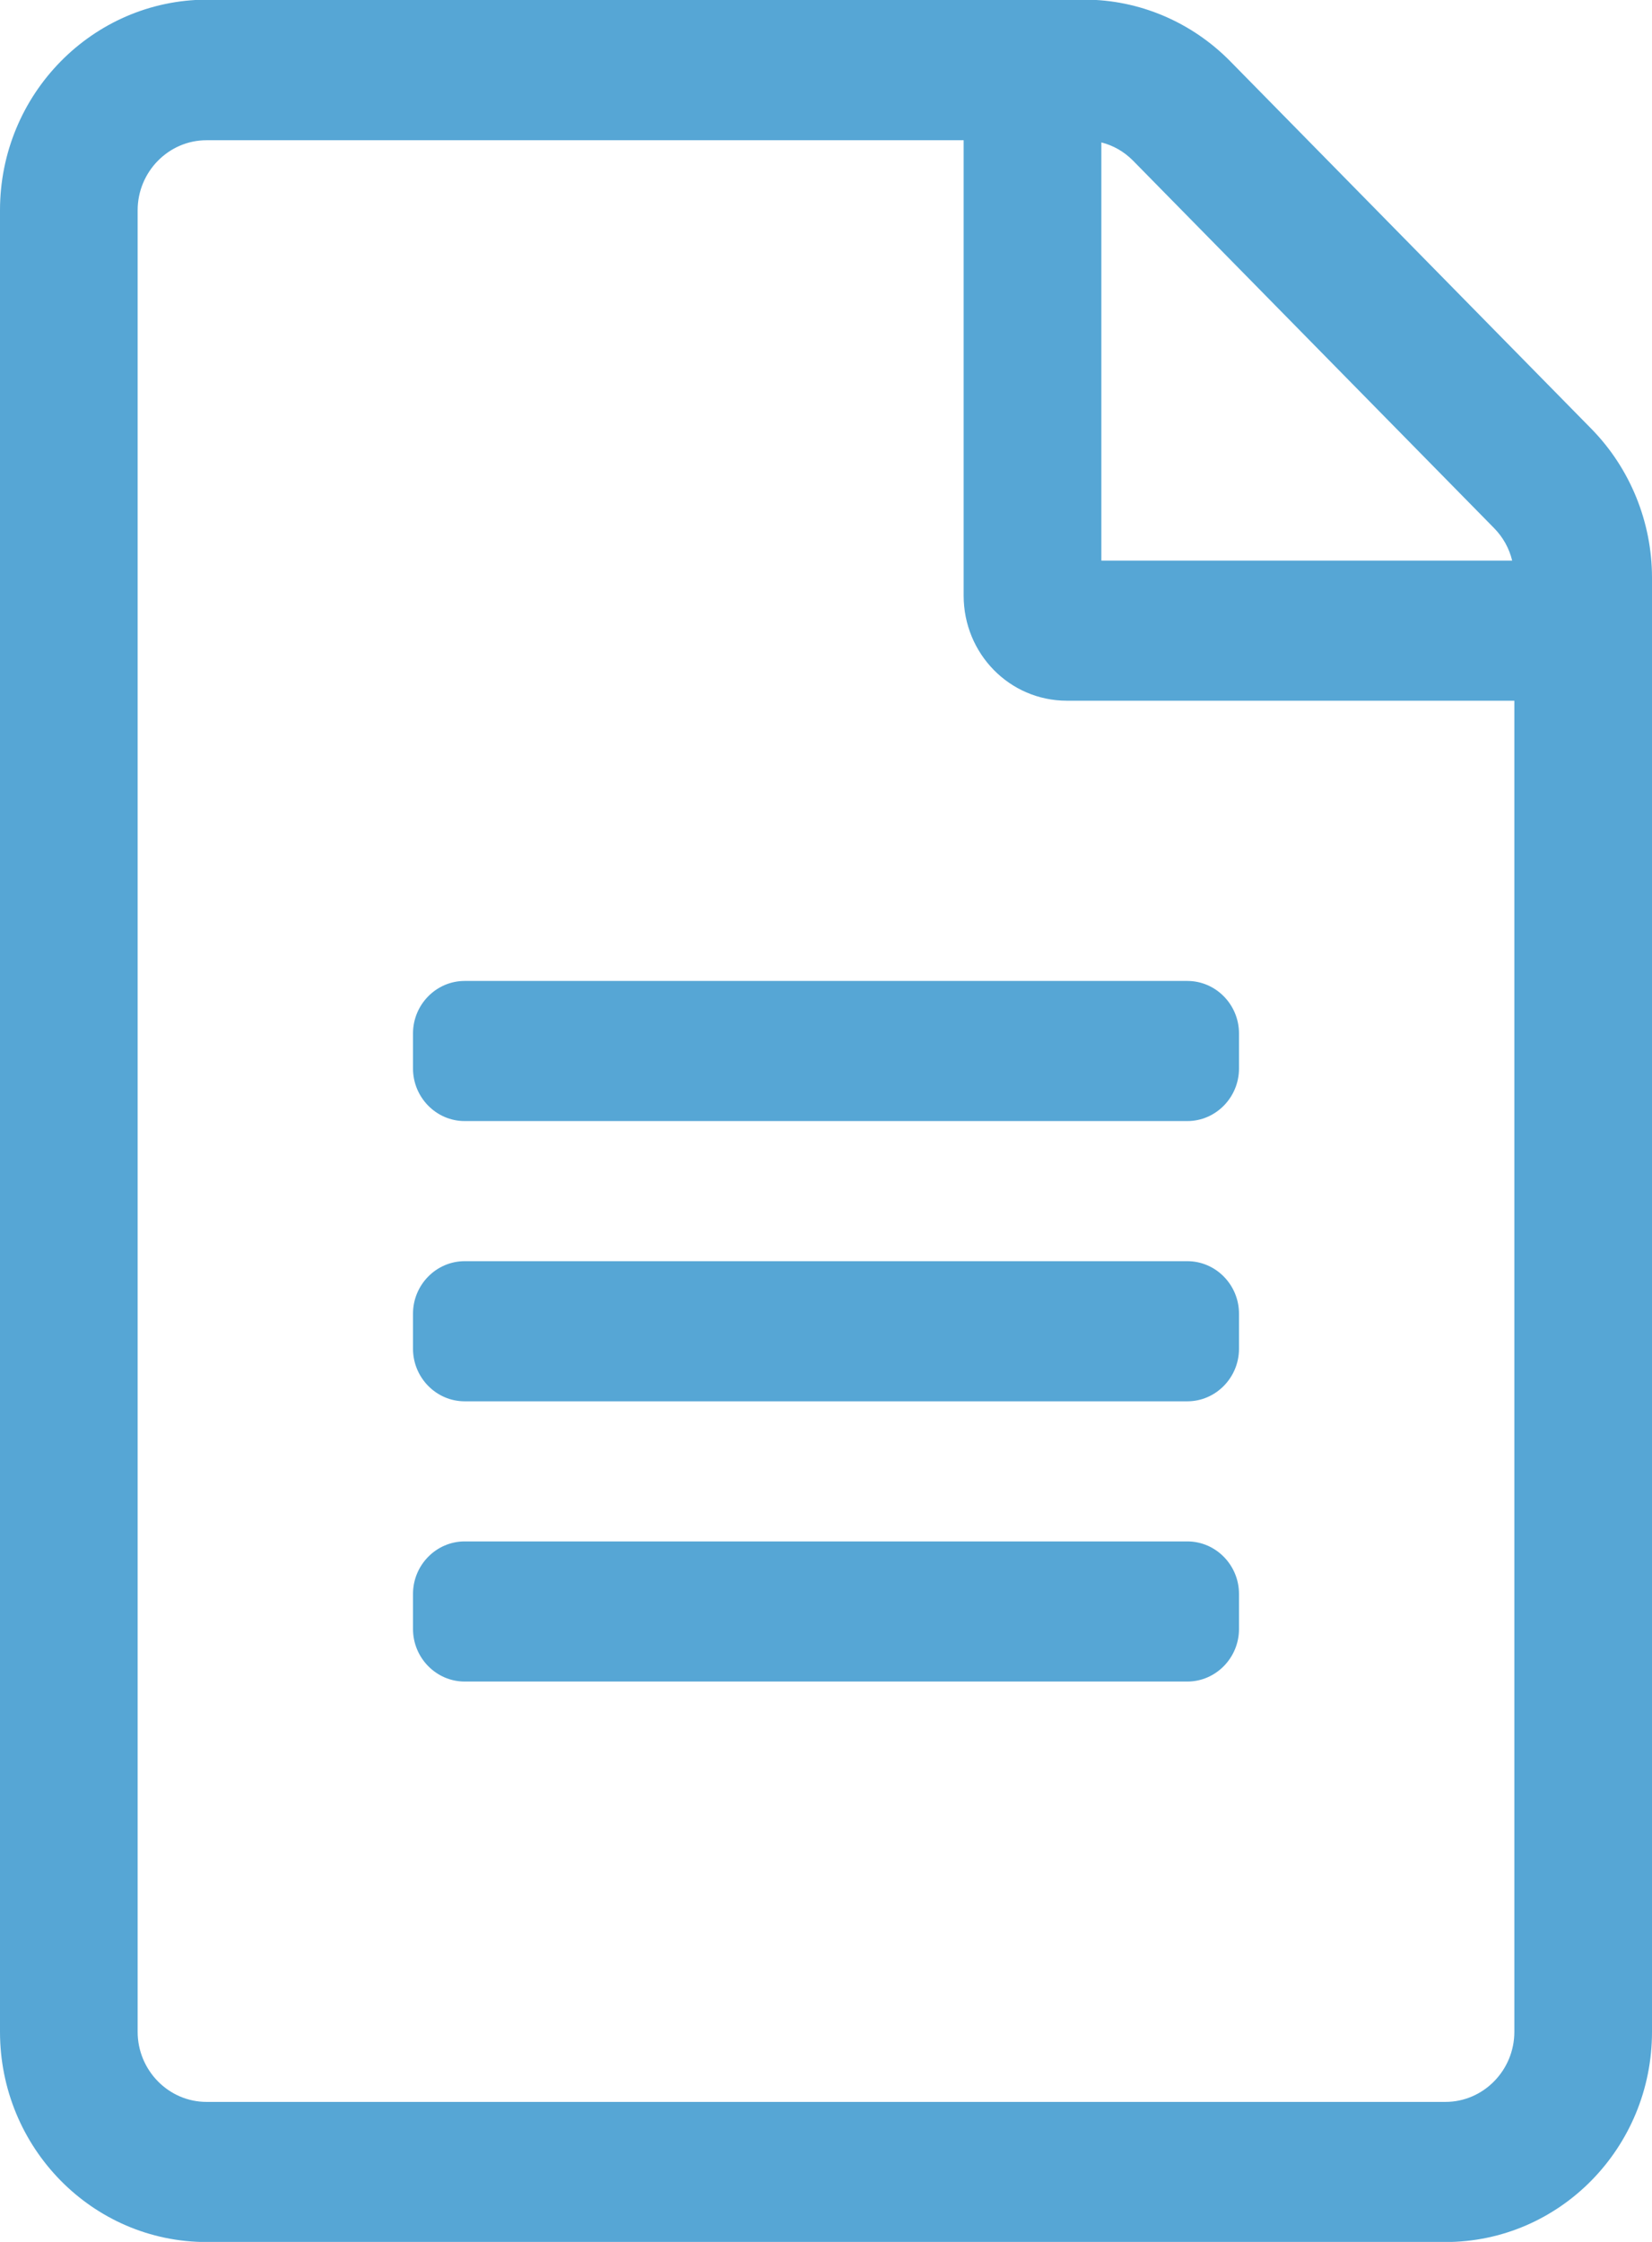 <svg width="28" height="38" viewBox="0 0 28 38" fill="none" xmlns="http://www.w3.org/2000/svg">
<g clip-path="url(#clip0_3154_34328)">
<path d="M26.972 7.268L20.854 1.041C20.198 0.373 19.308 -0.006 18.382 -0.006H3.5C1.568 0.002 0 1.597 0 3.564V34.439C0 36.406 1.568 38.002 3.5 38.002H24.5C26.432 38.002 28 36.406 28 34.439V9.791C28 8.848 27.628 7.936 26.972 7.268ZM25.324 8.952C25.477 9.108 25.579 9.294 25.63 9.502H18.667V2.414C18.871 2.466 19.053 2.57 19.206 2.725L25.324 8.952ZM24.5 35.627H3.5C2.858 35.627 2.333 35.092 2.333 34.439V3.564C2.333 2.911 2.858 2.377 3.5 2.377H16.333V10.095C16.333 11.082 17.113 11.877 18.083 11.877H25.667V34.439C25.667 35.092 25.142 35.627 24.5 35.627ZM21 17.517V18.111C21 18.601 20.606 19.002 20.125 19.002H7.875C7.394 19.002 7 18.601 7 18.111V17.517C7 17.027 7.394 16.627 7.875 16.627H20.125C20.606 16.627 21 17.027 21 17.517ZM21 22.267V22.861C21 23.351 20.606 23.752 20.125 23.752H7.875C7.394 23.752 7 23.351 7 22.861V22.267C7 21.777 7.394 21.377 7.875 21.377H20.125C20.606 21.377 21 21.777 21 22.267ZM21 27.017V27.611C21 28.101 20.606 28.502 20.125 28.502H7.875C7.394 28.502 7 28.101 7 27.611V27.017C7 26.527 7.394 26.127 7.875 26.127H20.125C20.606 26.127 21 26.527 21 27.017Z" fill="#56A6D5"/>
</g>
<defs>
<clipPath id="clip0_3154_34328">
<rect width="28" height="38" fill="white"/>
</clipPath>
</defs>
</svg>
